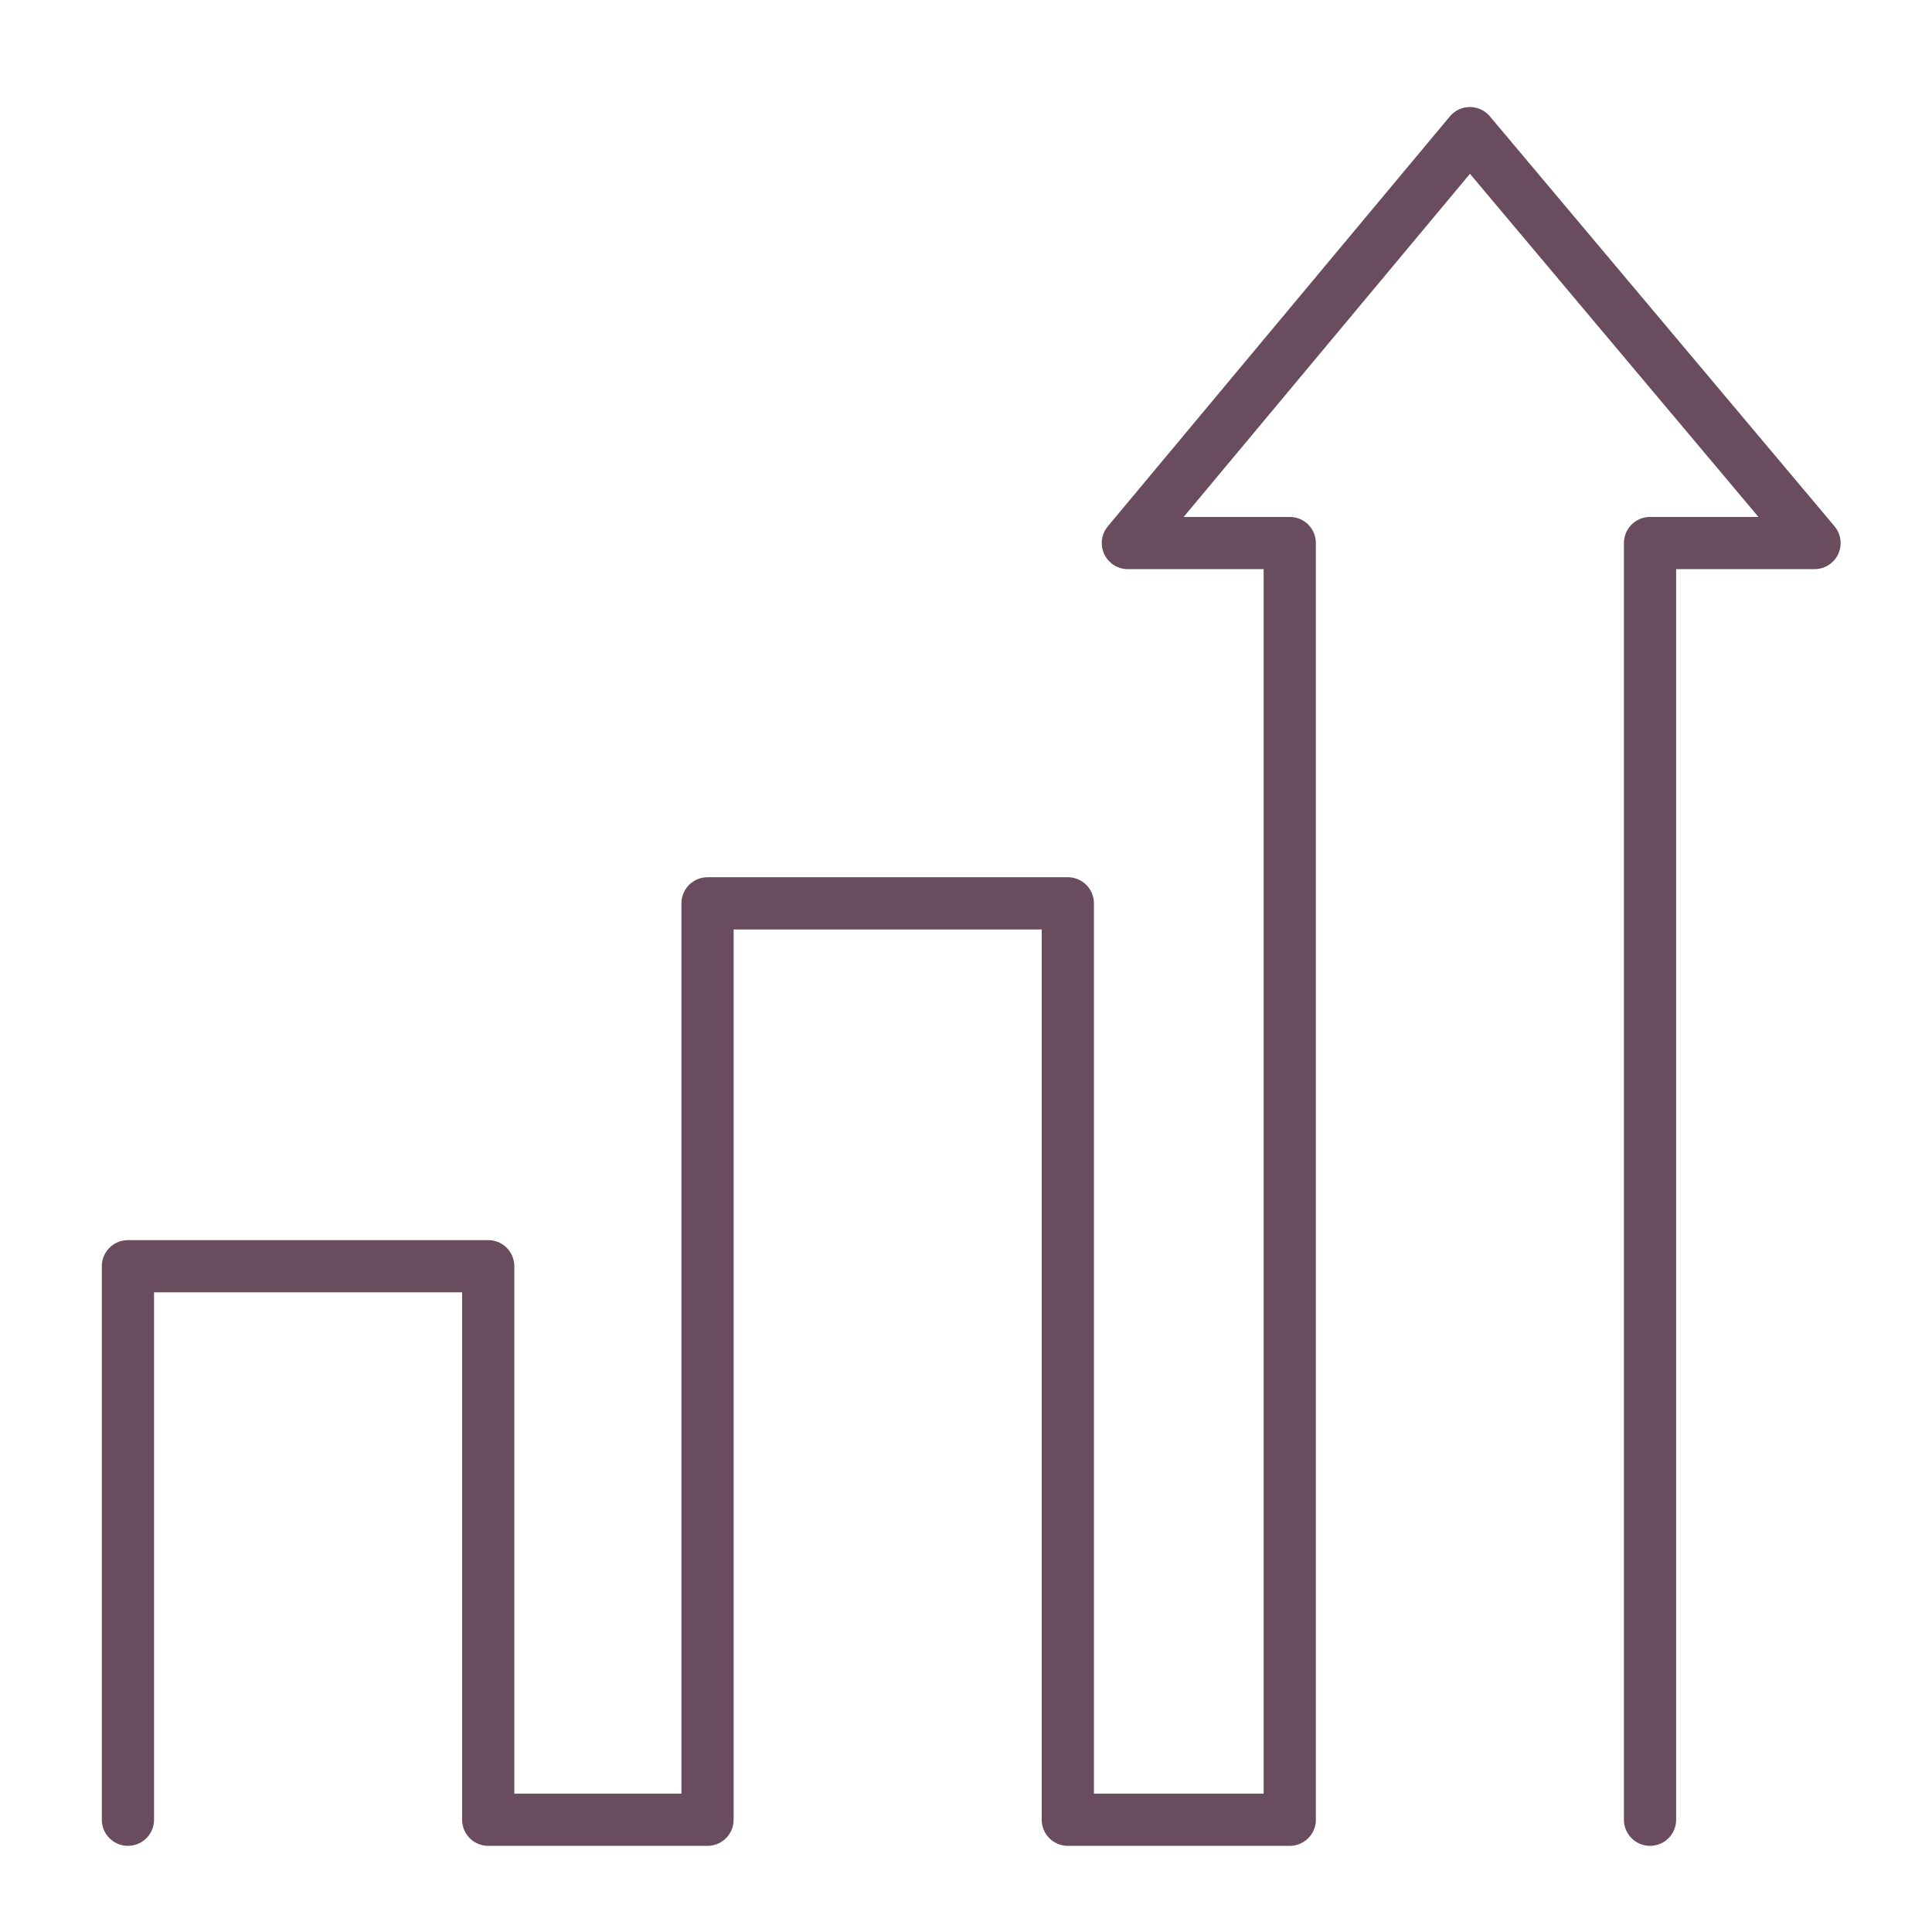 <?xml version="1.0" encoding="UTF-8"?>
<svg id="Ebene_1" data-name="Ebene 1" xmlns="http://www.w3.org/2000/svg" version="1.1" viewBox="0 0 74 74">
  <defs>
    <style>
      .cls-1 {
        fill: none;
        stroke: #694c5d;
        stroke-linecap: round;
        stroke-linejoin: round;
        stroke-width: 2px;
      }
    </style>
  </defs>
  <polyline class="cls-1" points="63.2 69.7 63.2 20.8 69.5 20.8 56.3 5.1 43.2 20.8 49.4 20.8 49.4 69.7 40.9 69.7 40.9 34.6 27.1 34.6 27.1 69.7 18.7 69.7 18.7 48.5 4.9 48.5 4.9 69.7"/>
</svg>